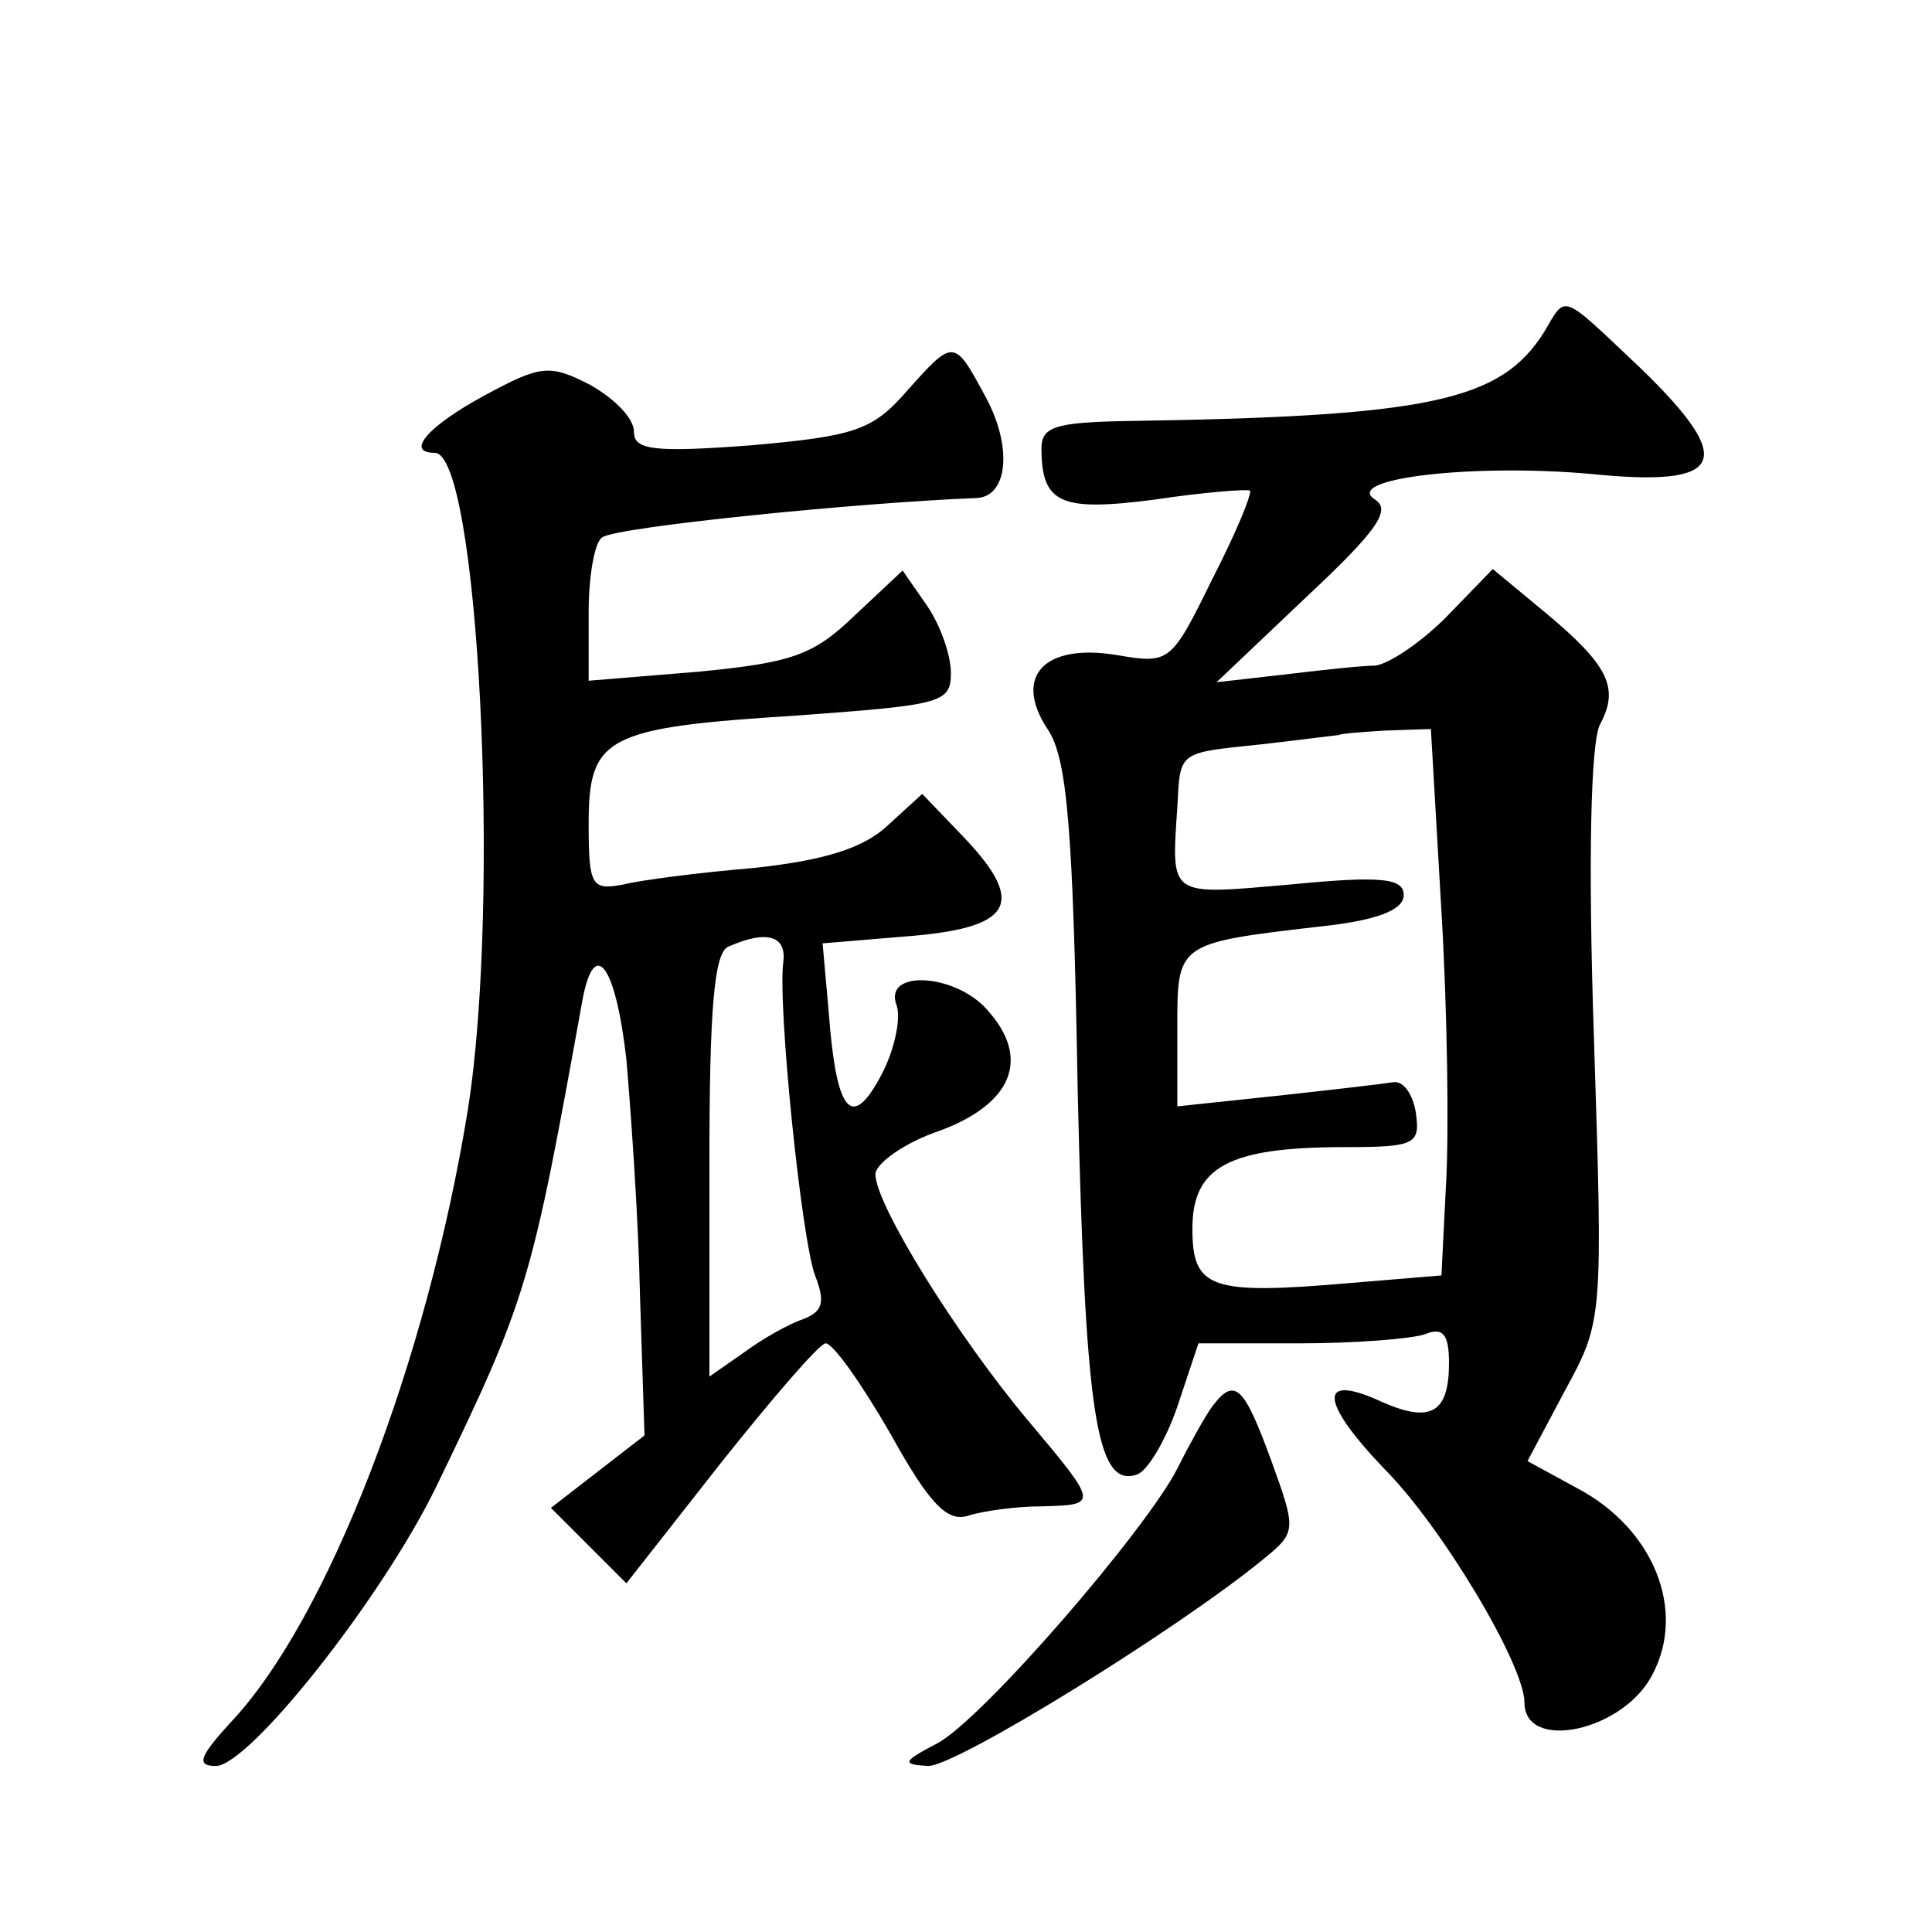 <?xml version="1.0" standalone="no"?>
<!DOCTYPE svg PUBLIC "-//W3C//DTD SVG 20010904//EN"
 "http://www.w3.org/TR/2001/REC-SVG-20010904/DTD/svg10.dtd">
<svg version="1.0" xmlns="http://www.w3.org/2000/svg"
 width="128pt" height="128pt" viewBox="0 0 128 128"
 preserveAspectRatio="xMidYMid meet">
<g transform="translate(0,128) scale(0.1,-0.1)"
fill="#0" stroke="none">
<path d="M1023 1060 c-29 -46 -76 -56 -280 -59 -44 -1 -53 -4 -53 -18 0 -37 13
-42 75 -34 33 5 61 7 63 6 2 -1 -9 -28 -25 -59 -27 -55 -28 -56 -63 -50 -48 8 -69
-14 -46 -49 13 -19 17 -65 20 -240 5 -212 12 -263 39 -254 7 2 19 22 27 45 l14
42 67 0 c37 0 74 3 83 6 12 5 16 0 16 -19 0 -33 -12 -40 -44 -26 -43 20 -42 1 1
-44 38 -38 93 -130 93 -155 0 -33 66 -19 85 19 22 42 1 96 -50 123 l-33 18 25 47
c25 46 25 47 19 234 -4 119 -2 195 4 207 13 24 6 39 -36 74 l-35 29 -31 -32 c-17
-17 -38 -31 -47 -32 -9 0 -36 -3 -61 -6 l-44 -5 59 56 c47 44 57 58 46 65 -22 14
65 24 143 17 89 -9 97 8 33 70 -54 51 -49 49 -64 24z m-68 -384 c4 -67 5 -148 3
-181 l-3 -60 -60 -5 c-93 -8 -105 -4 -105 36 0 41 24 54 101 54 47 0 50 2 47 23
-2 12 -8 21 -15 20 -6 -1 -40 -5 -77 -9 l-66 -7 0 51 c0 57 -1 57 93 68 39 4 57
11 57 21 0 11 -14 13 -75 7 -81 -7 -79 -9 -75 51 2 38 0 36 57 42 26 3 49 6 50
6 1 1 15 2 31 3 l30 1 7 -121z M600 1020 c-22 -25 -34 -29 -102 -35 -66 -5 -78
-3 -78 9 0 9 -13 22 -29 31 -27 14 -33 13 -70 -7 -37 -20 -53 -38 -33 -38 29 0
44 -296 22 -435 -27 -167 -93 -339 -158 -407 -20 -22 -22 -28 -9 -28 22 0 110 111
146 185 61 126 63 135 97 323 8 42 22 22 29 -40 3 -35 8 -105 9 -156 l3 -93 -31
-24 -31 -24 25 -25 25 -25 62 79 c35 44 66 80 70 80 5 0 24 -27 43 -60 26 -47 38
-59 52 -54 10 3 31 6 48 6 38 1 38 1 -9 57 -47 56 -101 143 -101 163 0 7 19 21
43 29 48 18 60 48 31 80 -21 24 -69 27 -60 3 3 -8 -1 -29 -10 -46 -20 -38 -30 -25
-35 42 l-4 45 60 5 c68 6 75 23 30 69 l-24 25 -23 -21 c-16 -15 -42 -23 -88 -28
-36 -3 -75 -8 -87 -11 -21 -4 -23 -1 -23 40 0 58 11 64 139 72 94 7 101 8 101 28
0 12 -7 32 -16 45 l-16 23 -32 -30 c-27 -26 -41 -31 -103 -37 l-73 -6 0 45 c0 25
4 47 9 50 10 7 170 23 247 26 22 0 25 34 7 67 -21 39 -21 39 -53 3z m-81 -377 c-4
-28 12 -184 21 -208 7 -18 5 -24 -8 -29 -9 -3 -27 -13 -39 -22 l-23 -16 0 140 c0
103 3 142 13 145 25 11 38 7 36 -10z M803 348 c-5 -7 -15 -25 -23 -41 -21 -41 -129
-166 -159 -182 -23 -12 -24 -14 -6 -15 19 0 166 91 222 137 22 18 22 19 5 66 -18
49 -24 55 -39 35z"/>
</g>
</svg>
